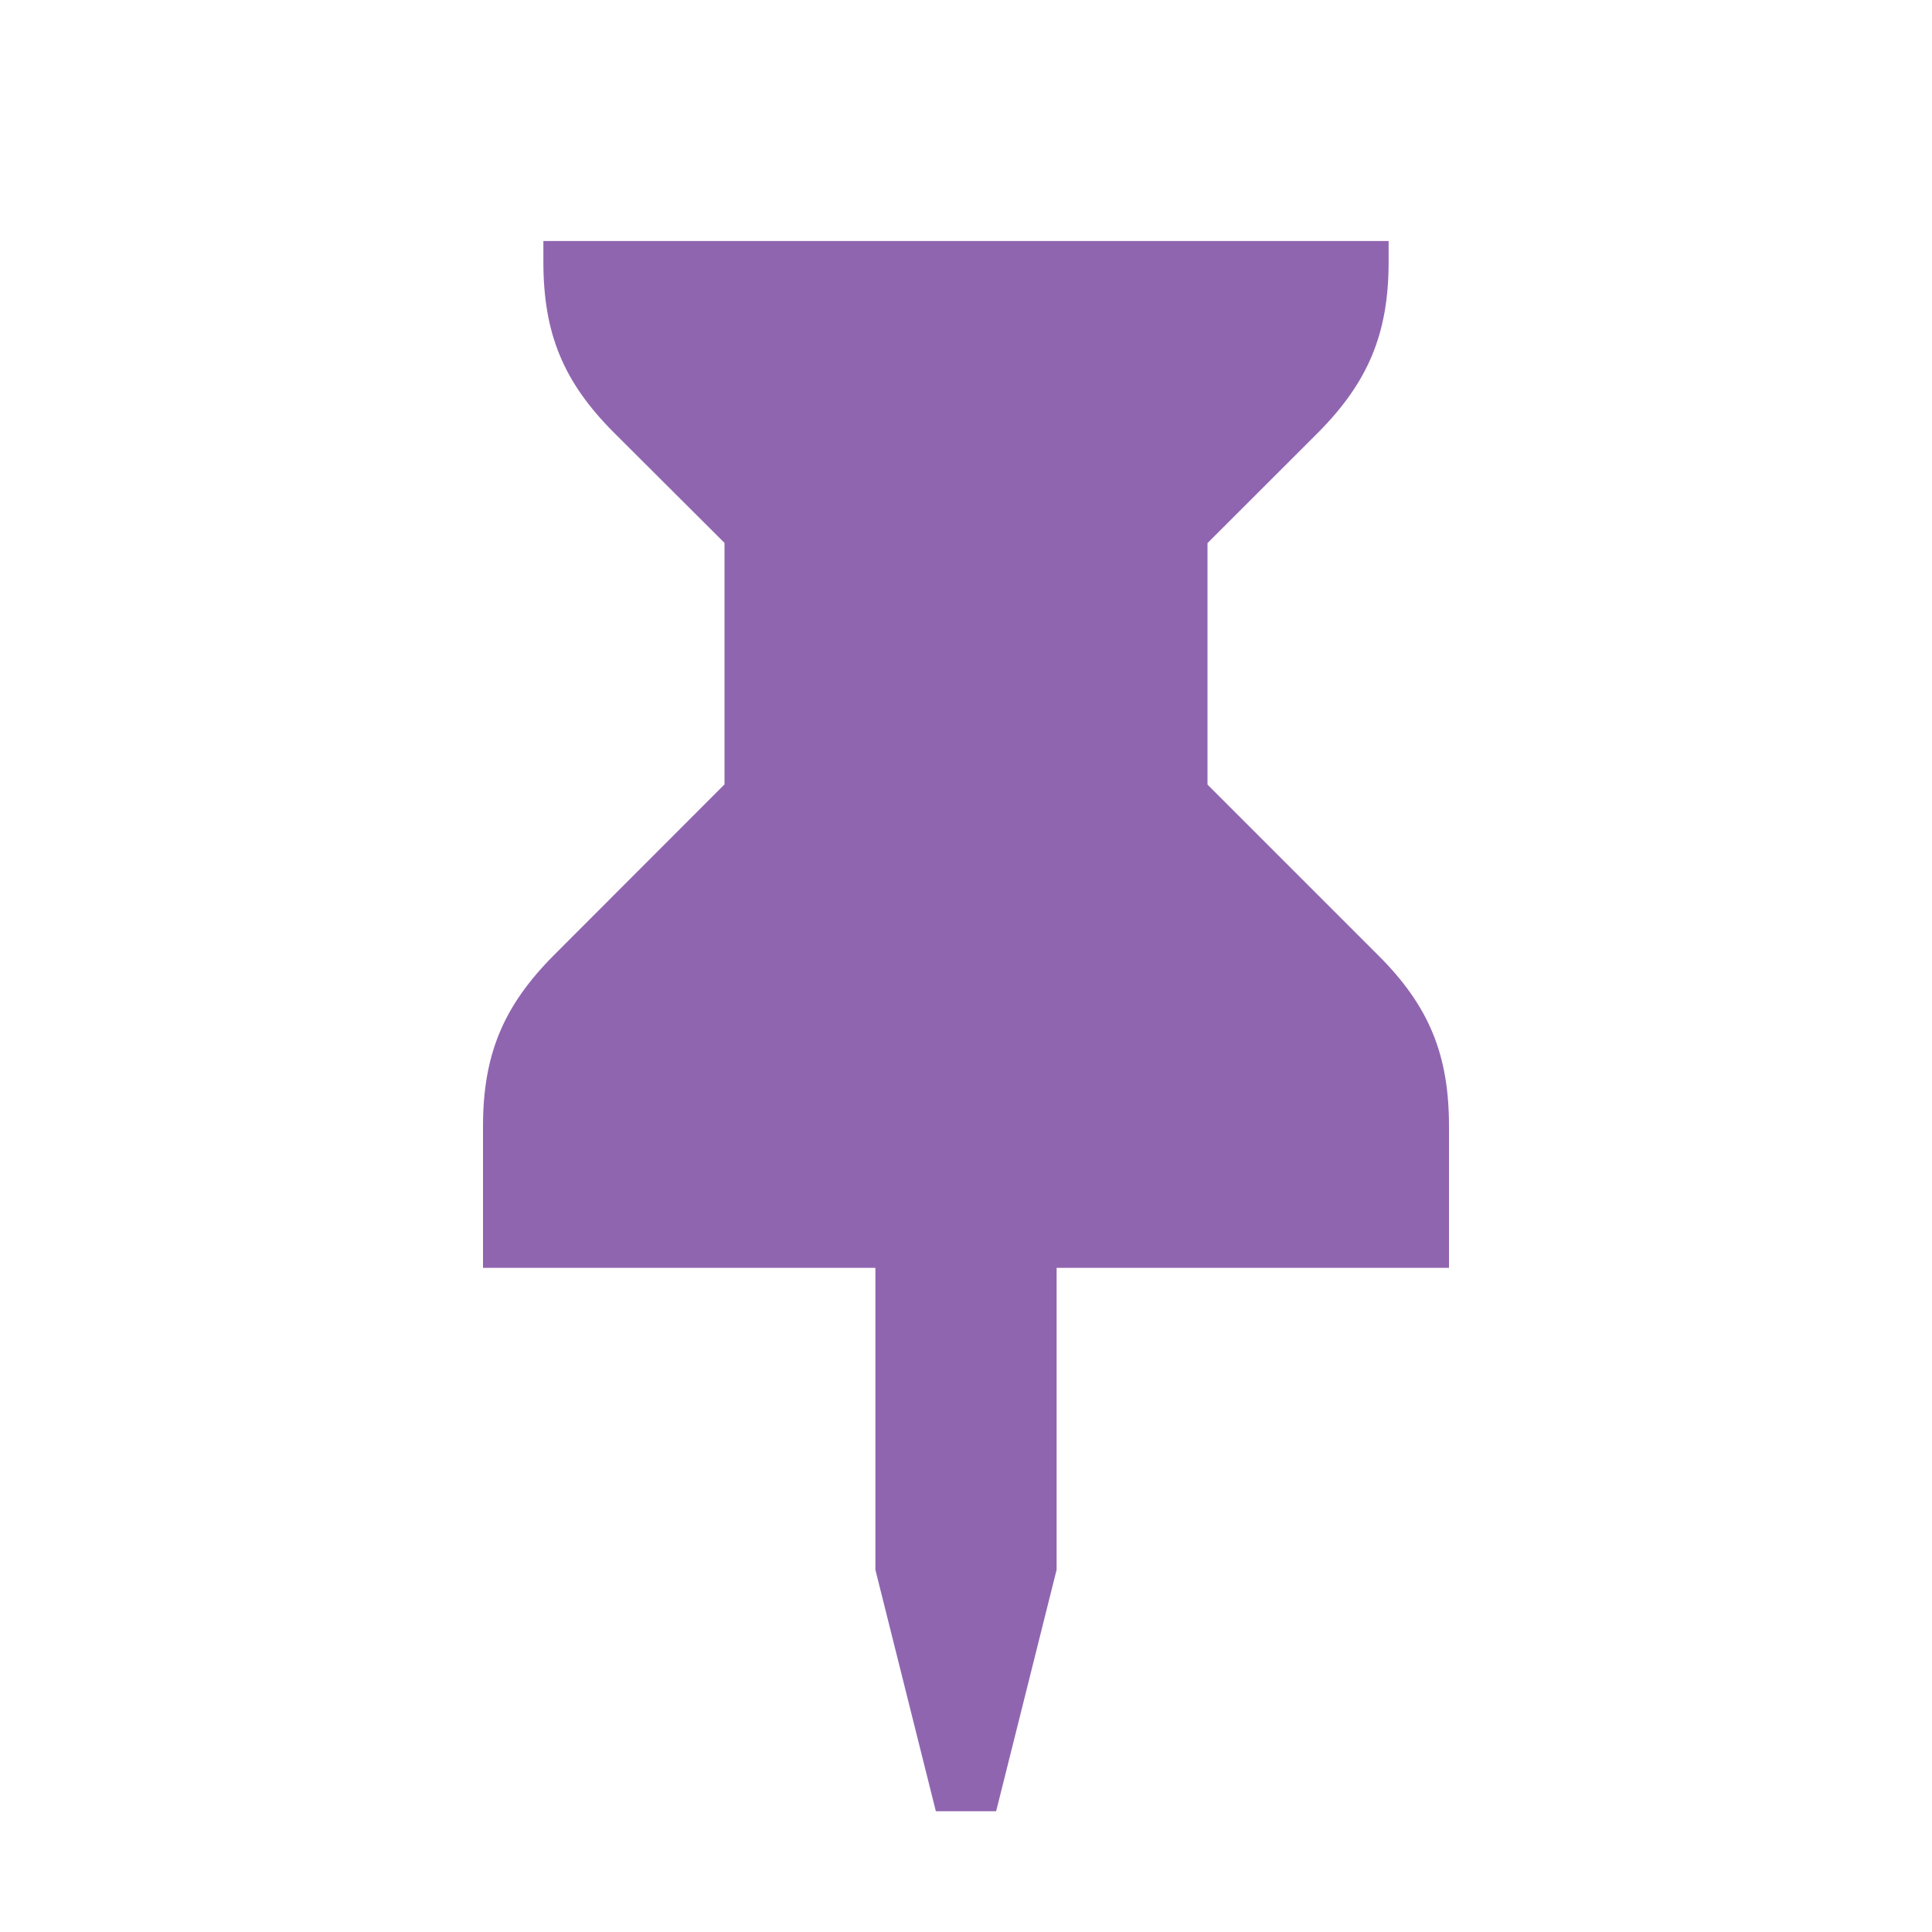 <svg xmlns="http://www.w3.org/2000/svg" viewBox="0 0 20 20" fill="#9065B0"><path d="M15 13.125h-4.062v3.125l-.626 2.5h-.624l-.626-2.5v-3.125H5v-1.466c0-.74.21-1.244.731-1.768L7.5 8.12v-2.5L6.356 4.479c-.525-.525-.731-1.028-.731-1.769v-.215h8.75v.215c0 .74-.21 1.244-.731 1.769L12.5 5.622v2.5l1.769 1.769c.525.524.731 1.028.731 1.768z" fill="#9065B0"></path></svg>